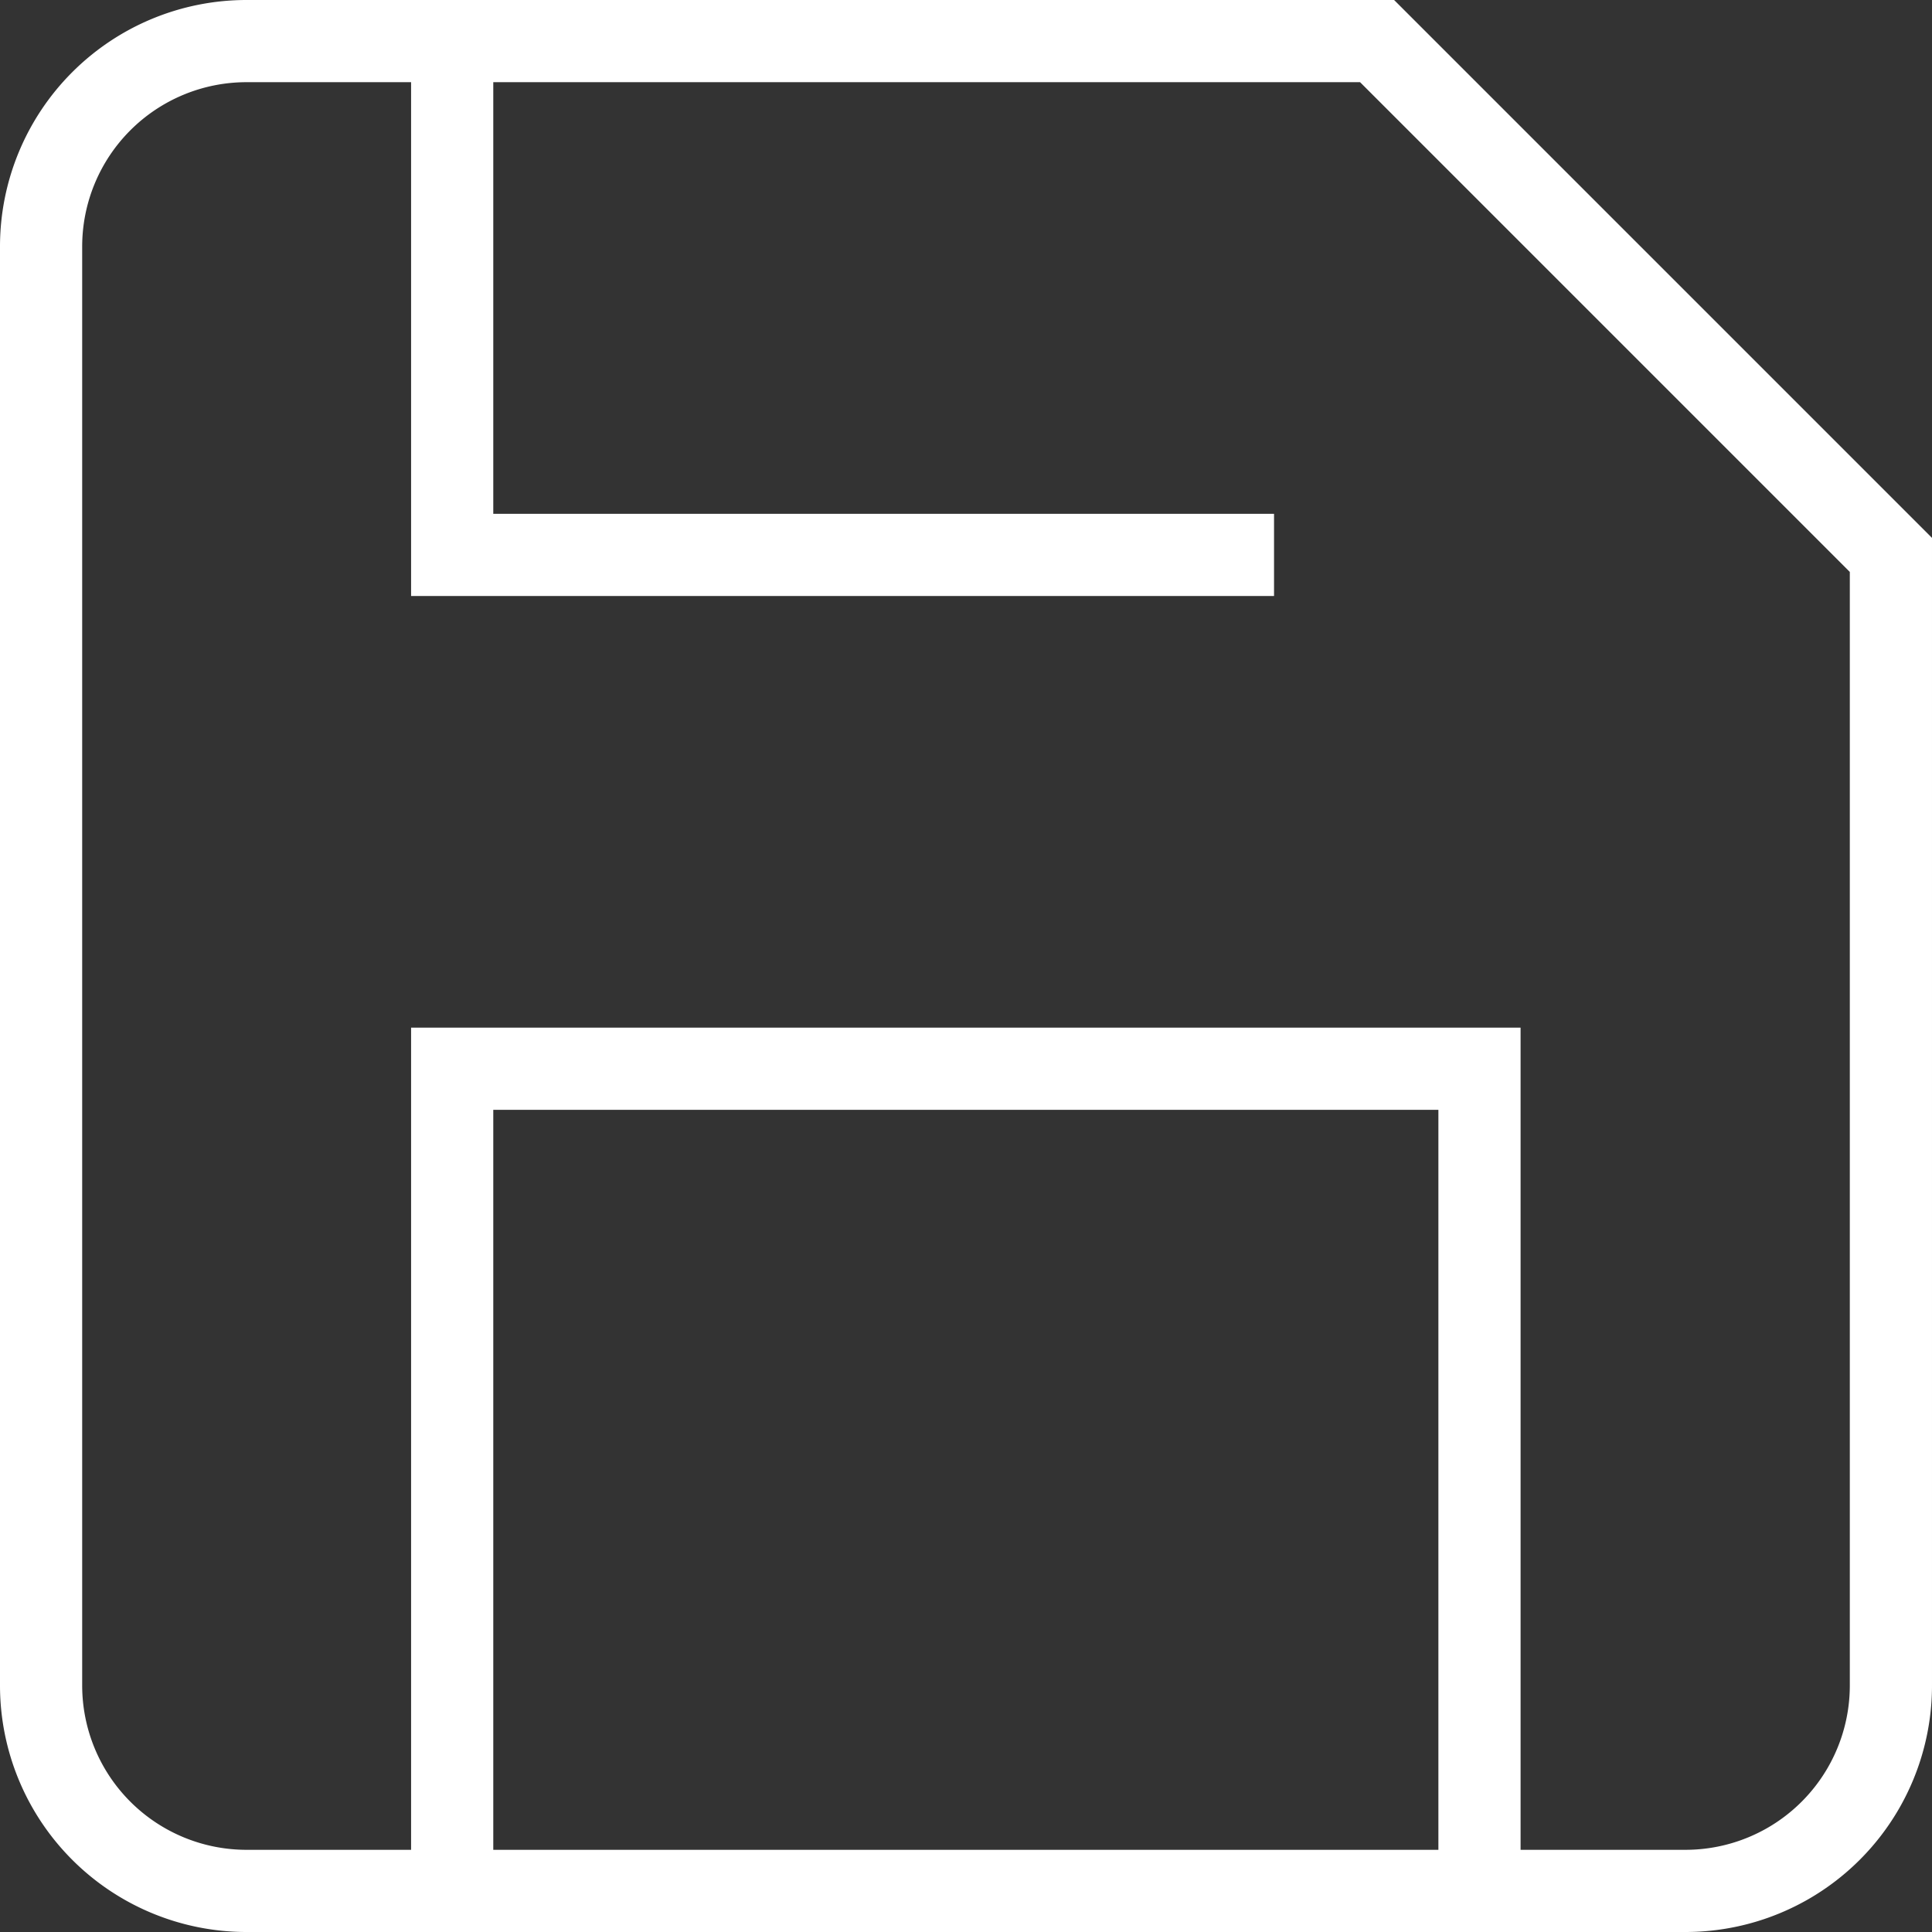 <svg xmlns="http://www.w3.org/2000/svg" width="23.508" height="23.508" viewBox="0 0 23.508 23.508">
    <rect x="0" y="0" width="23.508" height="23.508" fill="#333333" stroke="none"/>
    <g data-name="Icon feather-save">
        <path data-name="Trazado 8433" d="M24.507 27.008H7a2.5 2.5 0 0 1-2.5-2.5V7A2.5 2.5 0 0 1 7 4.5h13.756l6.252 6.252v13.755a2.5 2.5 0 0 1-2.501 2.501z" style="fill:none;stroke:#fff" transform="translate(-4 -4)"/>
        <path data-name="Trazado 8434" d="M23 29.5v-10H10.5v10" transform="translate(-4.998 -6.496)" style="fill:none;stroke:#fff"/>
        <path data-name="Trazado 8435" d="M10.5 4.5v6.252h10" transform="translate(-4.998 -4)" style="fill:none;stroke:#fff"/>
    </g>
</svg>
